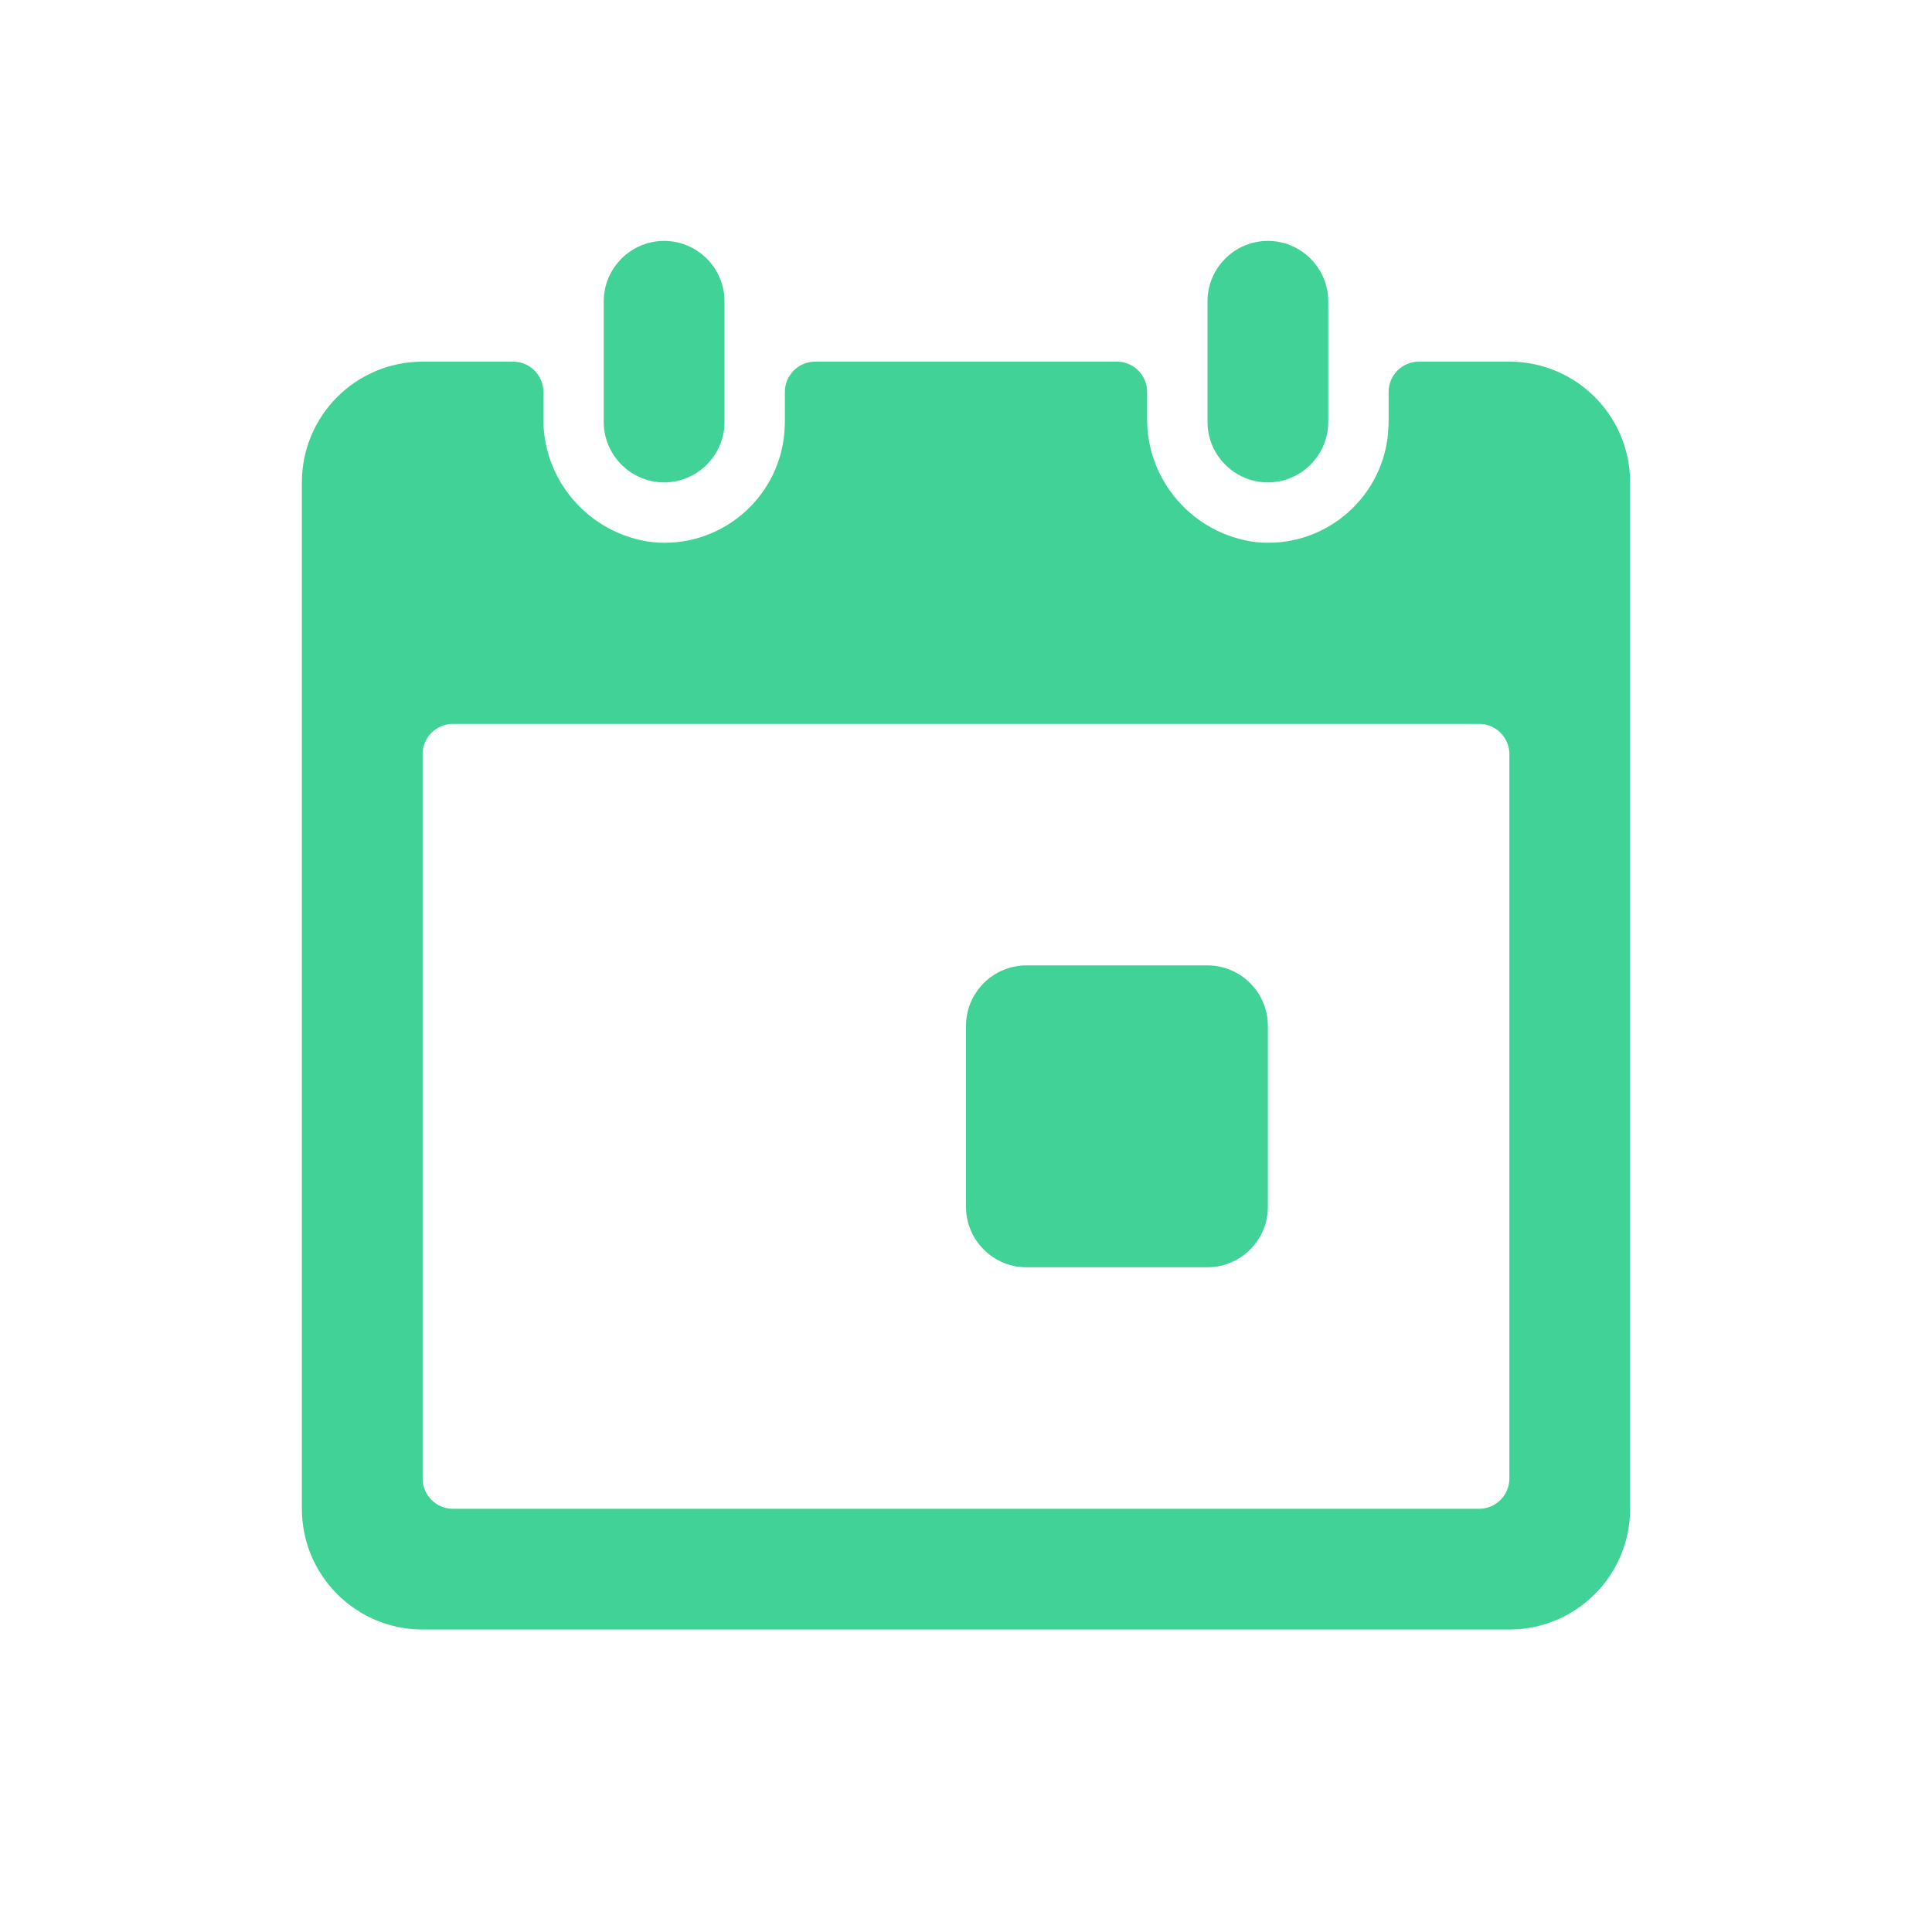 <?xml version="1.0" encoding="UTF-8"?><svg id="a" xmlns="http://www.w3.org/2000/svg" width="64" height="64" viewBox="0 0 64 64"><path d="M50,53.98H14c-2.21,0-4-1.79-4-4h0V15.98h0c0-2.21,1.79-4,4-4h3c.55,0,1,.45,1,1v.83h0c-.04,2.1,1.52,3.89,3.61,4.15h0c2.2.22,4.16-1.39,4.37-3.59.01-.13.02-.26.02-.39v-1h0c0-.55.45-1,1-1h10c.55,0,1,.45,1,1v.83h0c-.04,2.1,1.52,3.89,3.61,4.15h0c2.2.22,4.16-1.39,4.37-3.59,0-.13.02-.26.02-.39v-1h0c0-.55.45-1,1-1h3c2.21,0,4,1.79,4,4v34h0c0,2.21-1.79,4-4,4h0ZM50,24.98h0c0-.55-.45-1-1-1H15c-.55,0-1,.45-1,1h0v24h0c0,.55.45,1,1,1h34c.55,0,1-.45,1-1v-24ZM40,41.98h-6c-1.1,0-2-.9-2-2h0v-6h0c0-1.1.9-2,2-2h6c1.1,0,2,.9,2,2v6h0c0,1.1-.9,2-2,2h0ZM42,15.98h0c-1.1,0-2-.9-2-2h0v-4h0c0-1.1.9-2,2-2s2,.9,2,2h0v4h0c0,1.1-.9,2-2,2h0ZM22,15.98h0c-1.1,0-2-.9-2-2h0v-4h0c0-1.1.9-2,2-2s2,.9,2,2h0v4h0c0,1.1-.9,2-2,2h0Z" fill="#41d298" fill-rule="evenodd"/></svg>